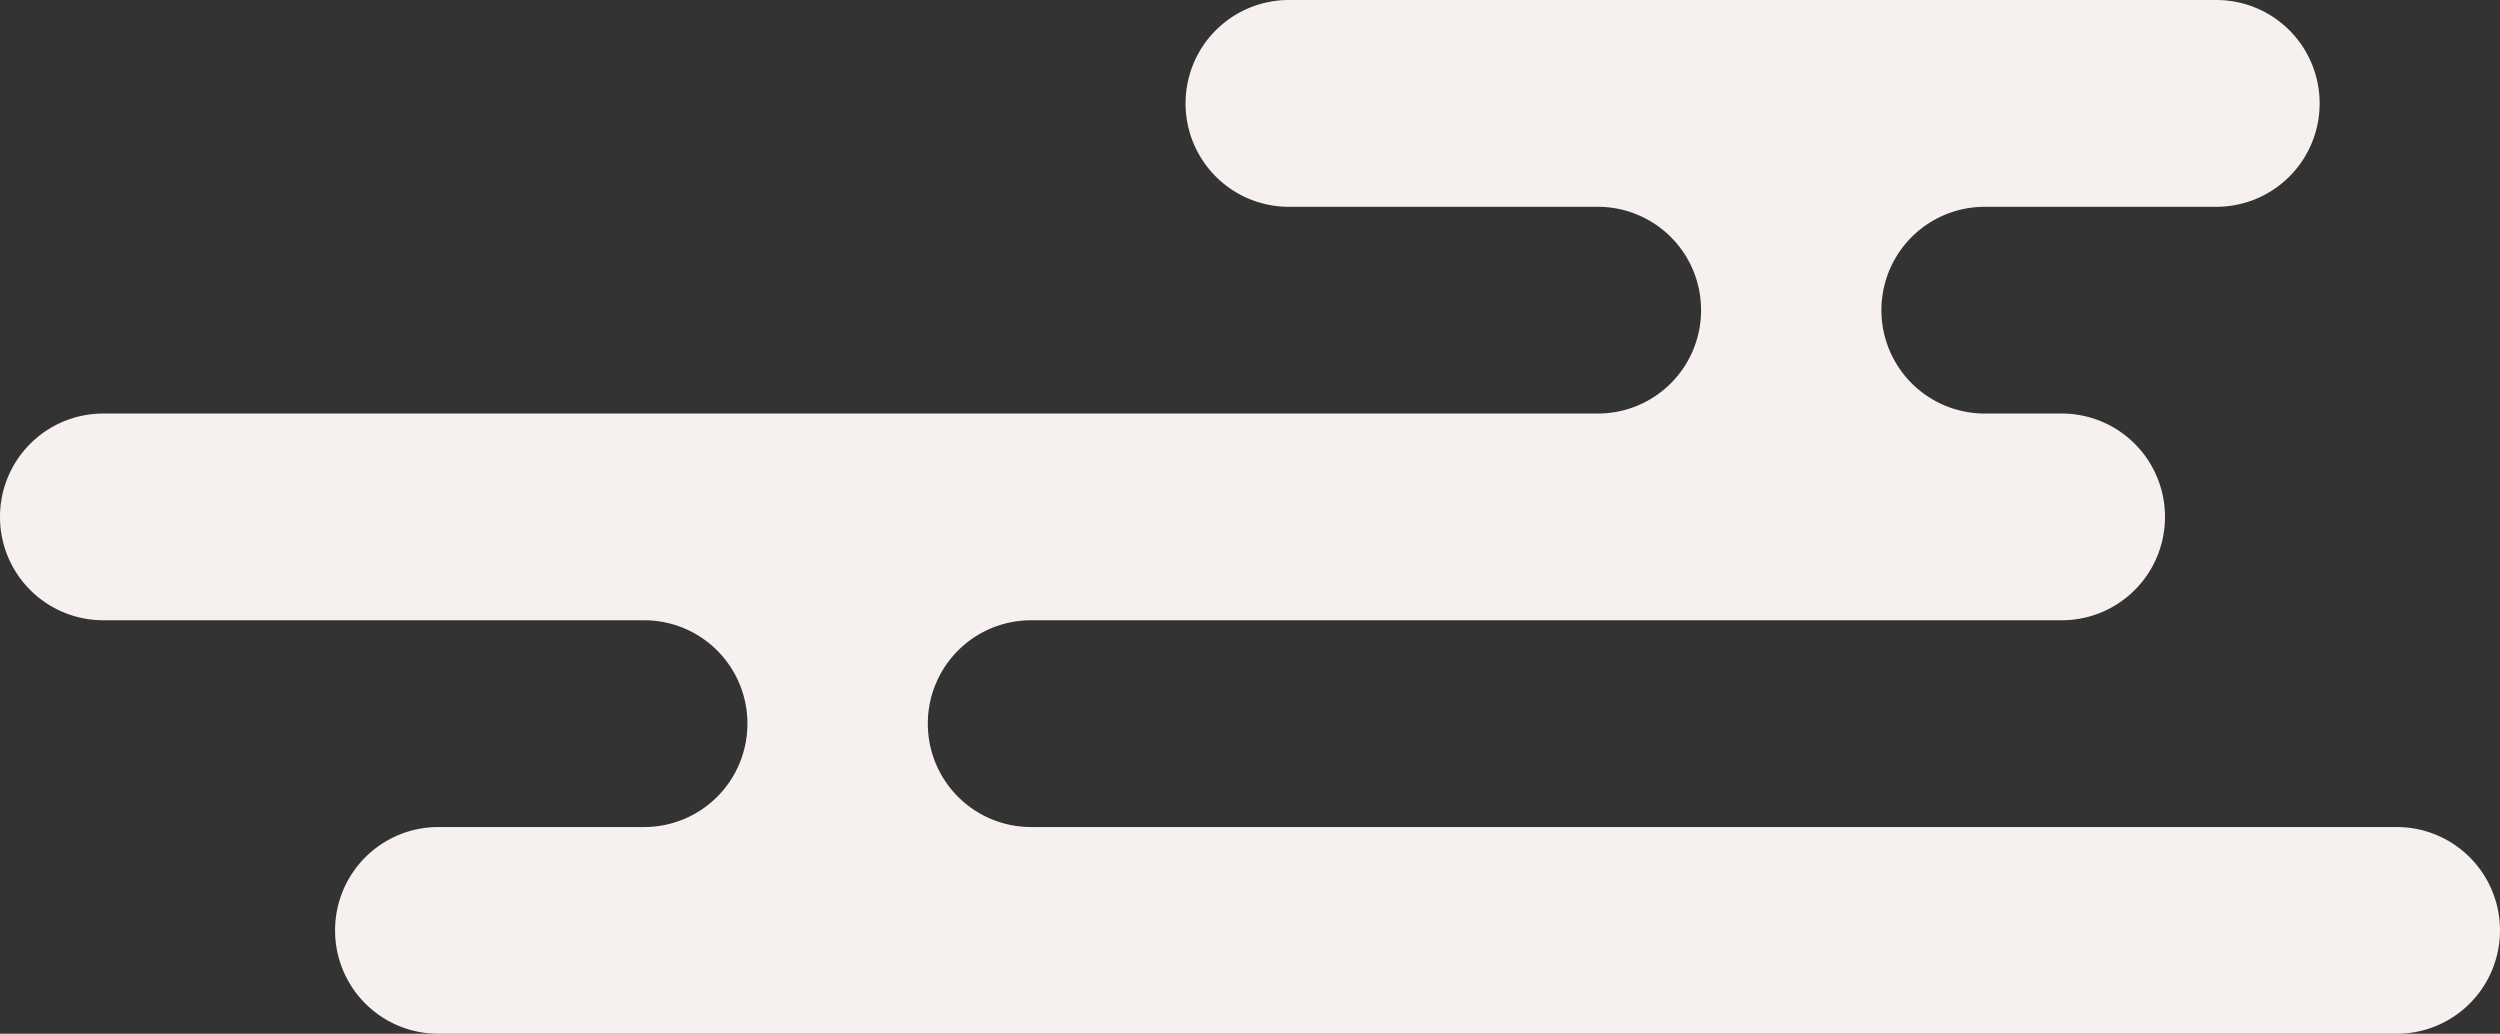 <svg xmlns="http://www.w3.org/2000/svg" width="275.211" height="113.8" viewBox="0 0 275.211 113.8">
  <rect x="0" y="0" width="275.211" height="113.8" fill="#333333" stroke="none"/>
  <path id="合体_3" data-name="合体 3" d="M-7088.831-518.2a11.364,11.364,0,0,1-11.345-11.381,11.364,11.364,0,0,1,11.345-11.376h22.7a11.364,11.364,0,0,0,11.346-11.381,11.362,11.362,0,0,0-11.346-11.381h42.558a11.363,11.363,0,0,0-11.35,11.381,11.365,11.365,0,0,0,11.35,11.381H-6873.2a11.364,11.364,0,0,1,11.345,11.376A11.364,11.364,0,0,1-6873.2-518.2Zm-36.882-45.52a11.365,11.365,0,0,1-11.35-11.376,11.365,11.365,0,0,1,11.35-11.381h164.559a11.363,11.363,0,0,0,11.351-11.381,11.36,11.36,0,0,0-11.351-11.376h42.559a11.369,11.369,0,0,0-11.353,11.376,11.372,11.372,0,0,0,11.353,11.381h8.512a11.363,11.363,0,0,1,11.351,11.381,11.363,11.363,0,0,1-11.351,11.376Zm130.514-45.515a11.366,11.366,0,0,1-11.351-11.381A11.367,11.367,0,0,1-6995.2-632h102.138a11.368,11.368,0,0,1,11.354,11.384,11.368,11.368,0,0,1-11.354,11.381Z" transform="translate(7137.063 632.001)" fill="#f6f0ef"/>
</svg>
